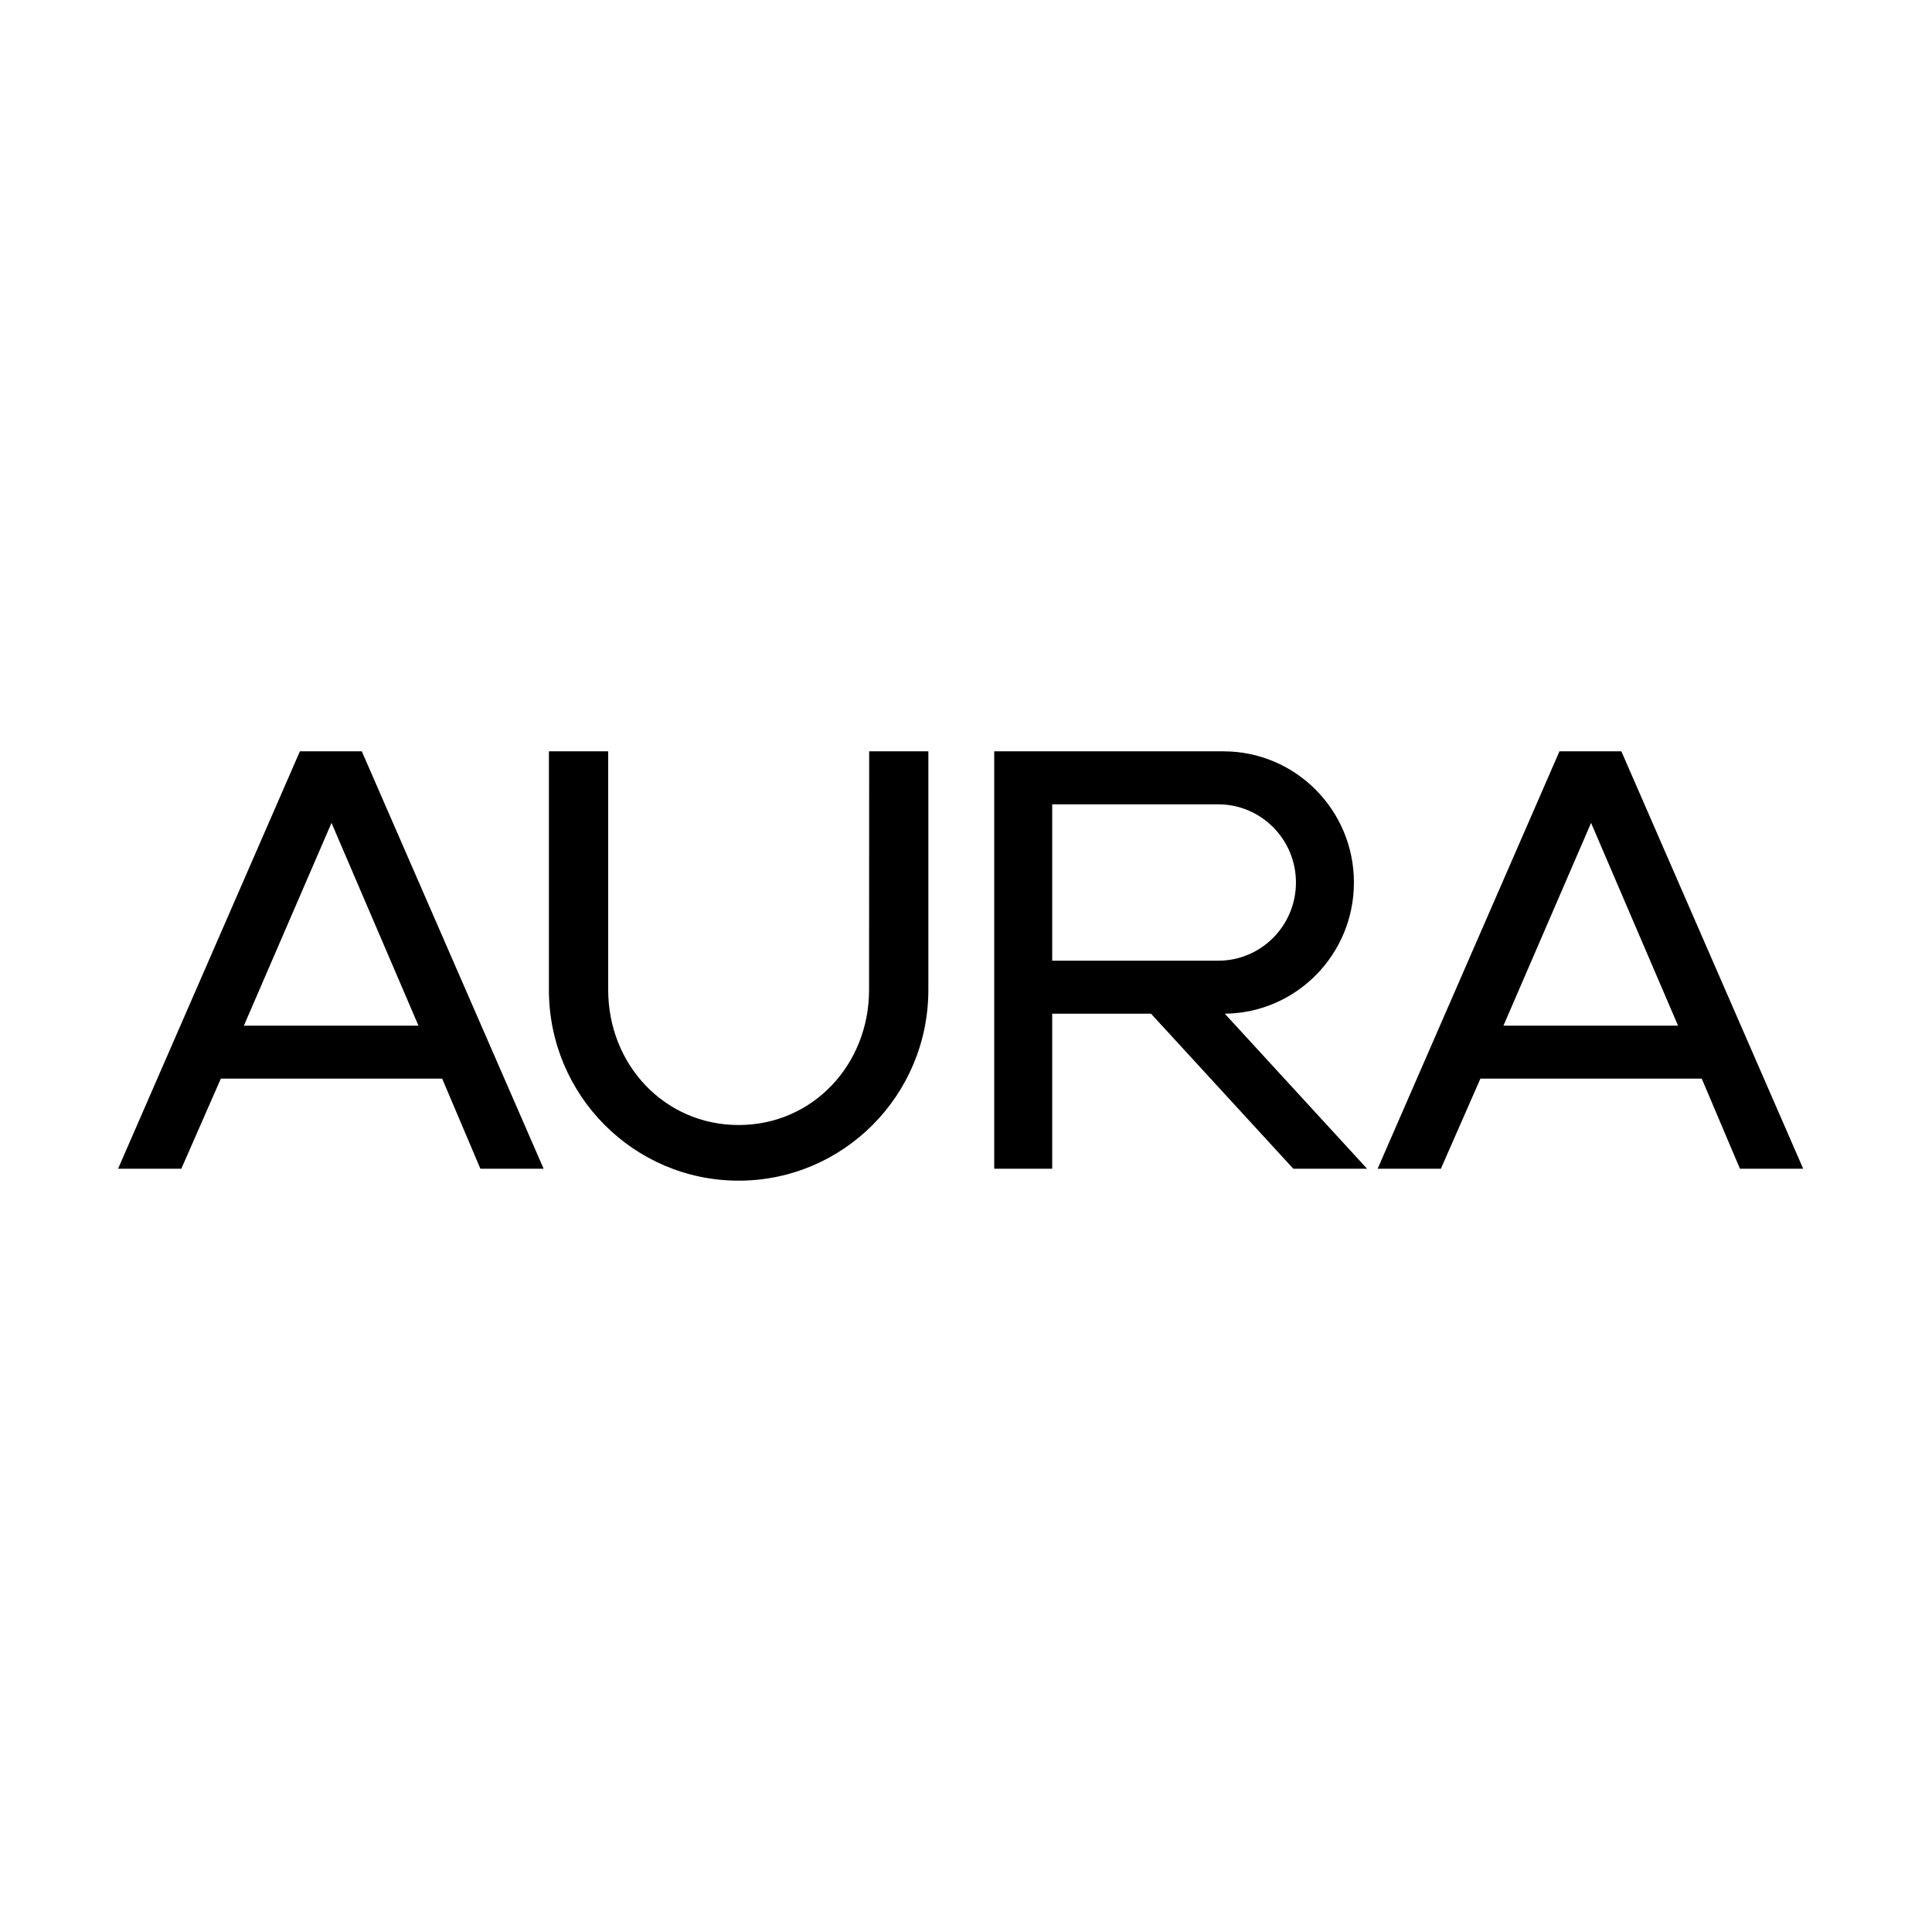 <?xml version="1.0" encoding="UTF-8"?> <svg xmlns="http://www.w3.org/2000/svg" width="180" height="180" viewBox="0 0 180 180" fill="none"><rect width="180" height="180" fill="white"></rect><path fill-rule="evenodd" clip-rule="evenodd" d="M11 108.889L27.94 70H33.709L50.649 108.889H44.757L41.197 100.494H20.575L16.892 108.889H11ZM38.987 95.556H22.723L30.886 76.667L38.987 95.556Z" fill="black"></path><path fill-rule="evenodd" clip-rule="evenodd" d="M128.351 108.889L145.291 70H151.06L168 108.889H162.108L158.548 100.494H137.926L134.243 108.889H128.351ZM156.339 95.556H140.074L148.237 76.667L156.339 95.556Z" fill="black"></path><path d="M68.816 110C59.054 110 51.14 102.041 51.14 92.222V70H56.664V92.222C56.664 99.177 61.901 104.815 68.816 104.815C75.731 104.815 80.969 99.177 80.969 92.222L80.978 70H86.493V92.222C86.493 102.041 78.579 110 68.816 110Z" fill="black"></path><path fill-rule="evenodd" clip-rule="evenodd" d="M113.989 70C120.701 70 126.142 75.472 126.142 82.222C126.142 88.931 120.767 94.378 114.112 94.444L127.369 108.889H120.495L107.238 94.444H98.031V108.889H92.63V70H113.989ZM113.498 89.506C117.498 89.506 120.74 86.245 120.74 82.222C120.74 78.199 117.498 74.938 113.498 74.938H98.031V89.506H113.498Z" fill="black"></path></svg> 